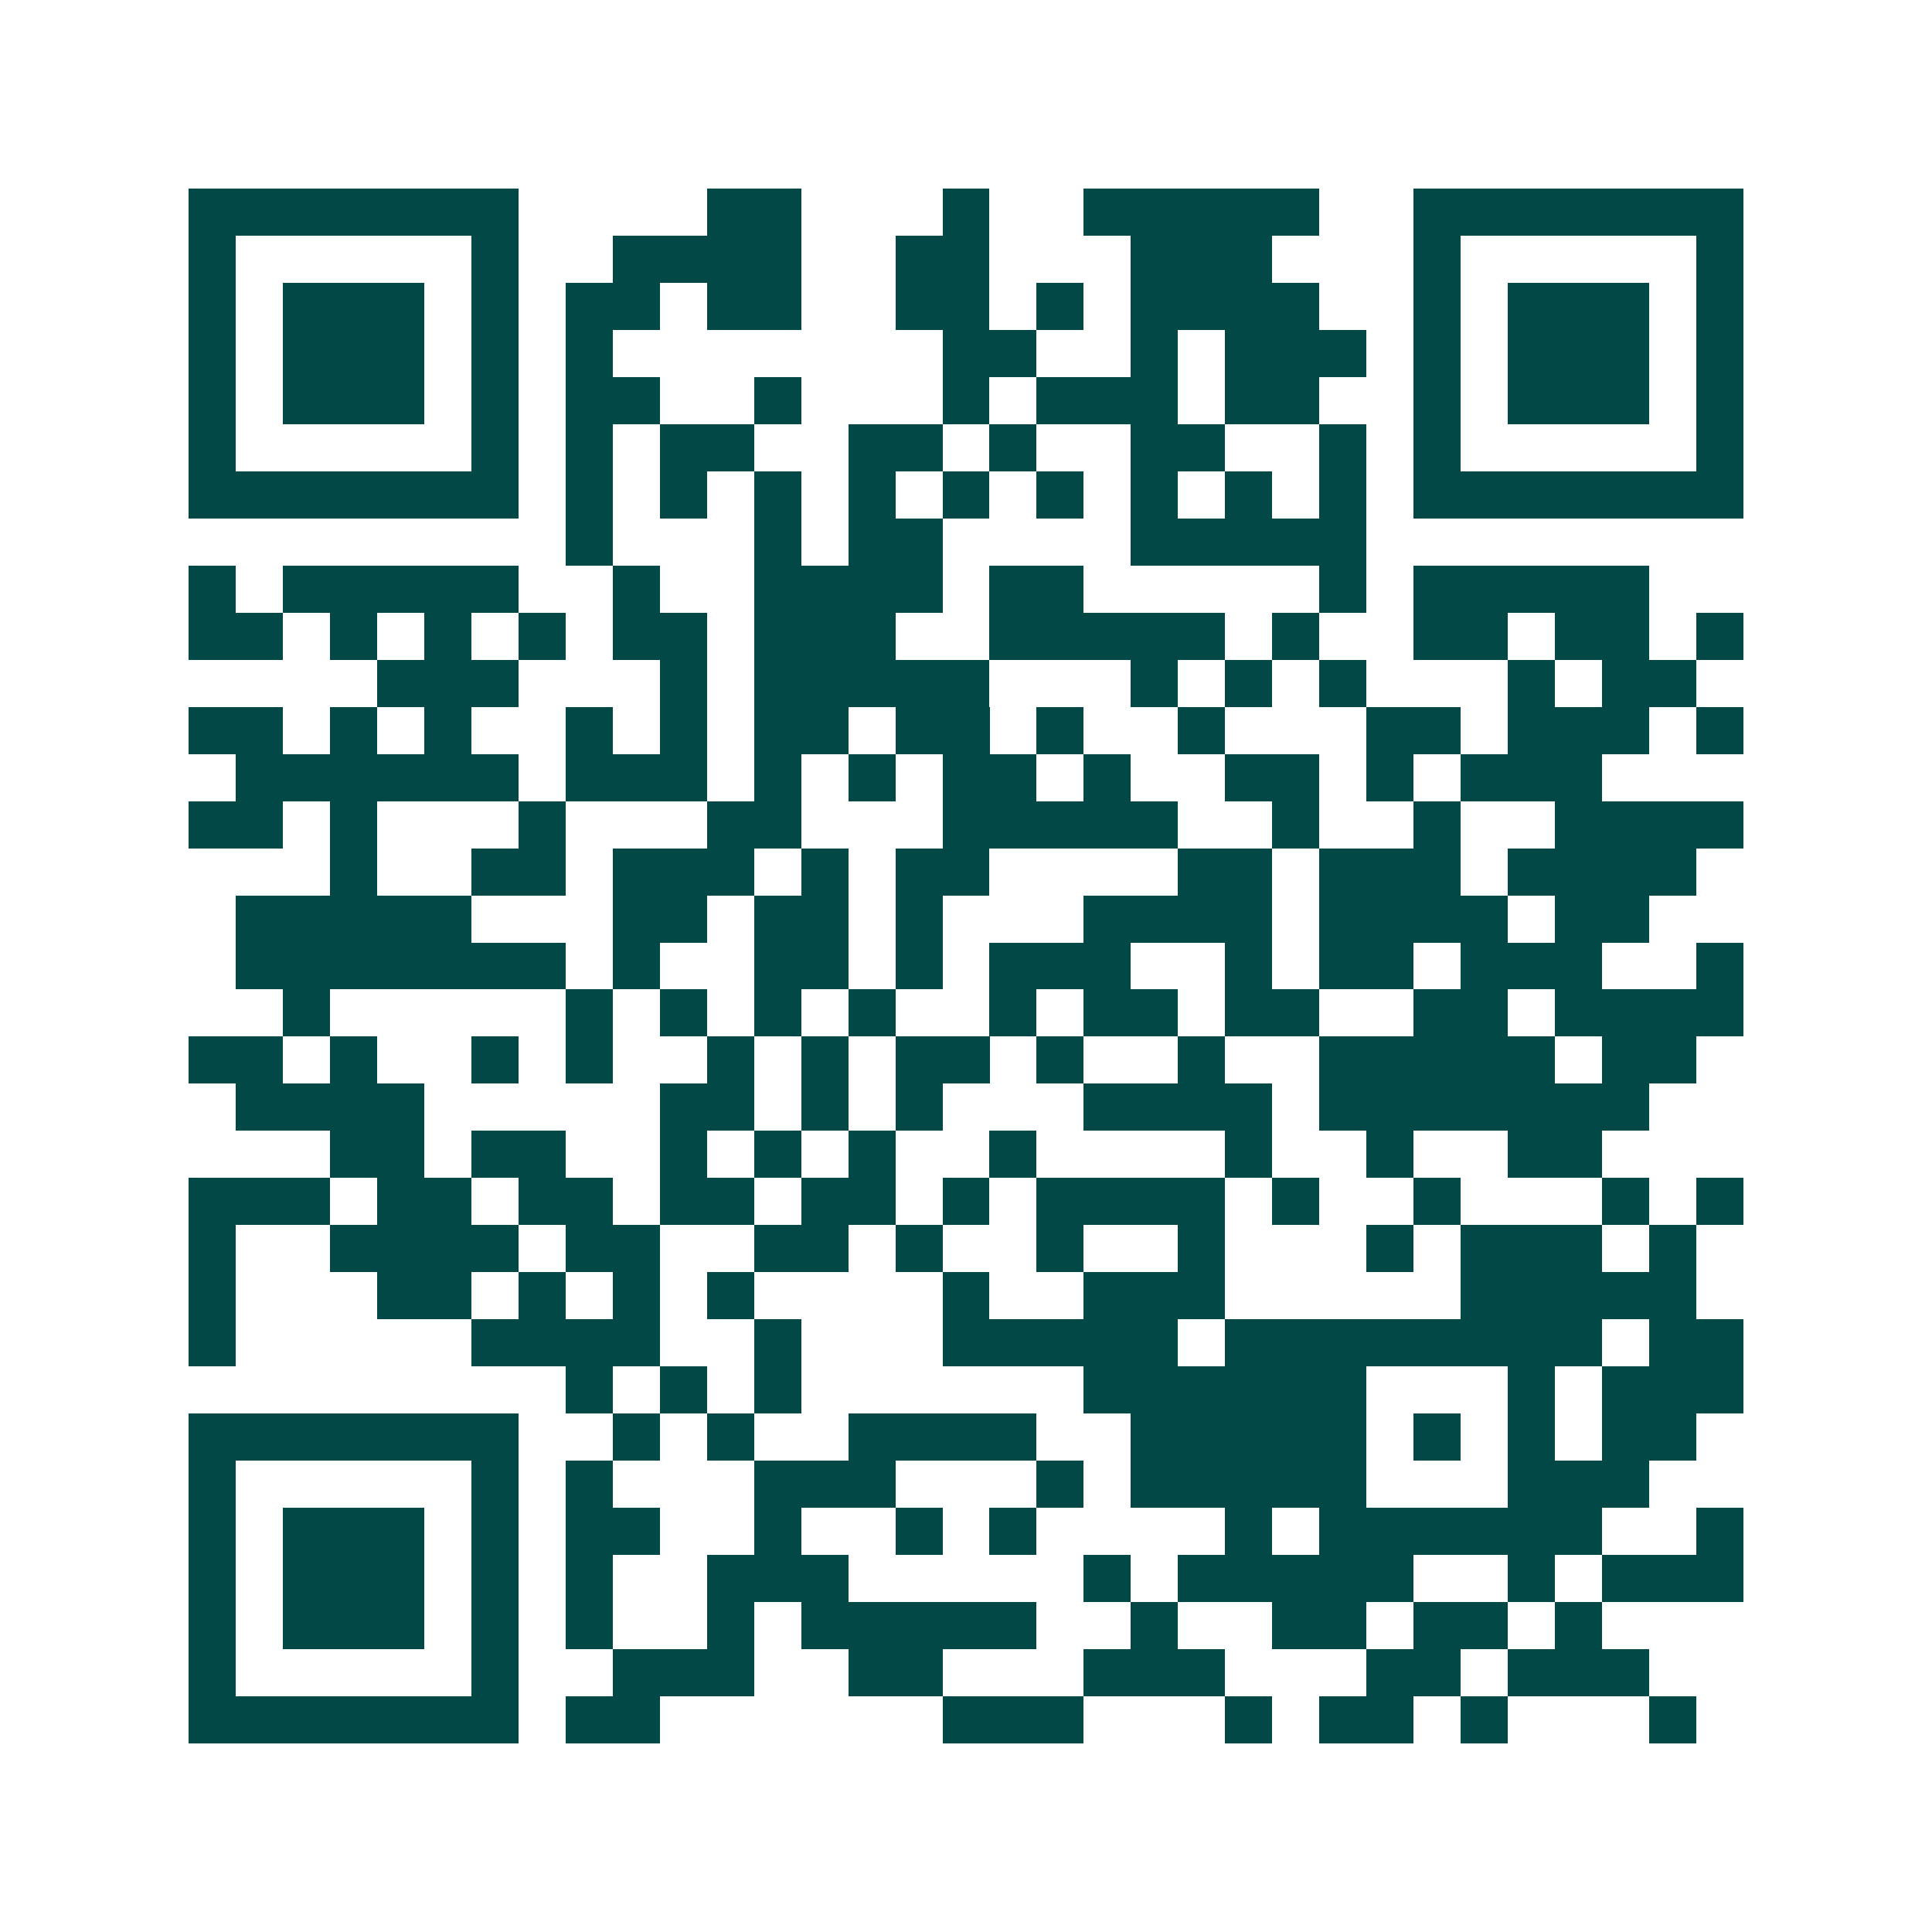 <svg xmlns="http://www.w3.org/2000/svg" width="200" height="200" viewBox="0 0 41 41" shape-rendering="crispEdges"><path fill="#ffffff" d="M0 0h41v41H0z"/><path stroke="#014847" d="M4 4.5h7m4 0h2m3 0h1m2 0h5m2 0h7M4 5.5h1m5 0h1m2 0h4m2 0h2m3 0h3m3 0h1m5 0h1M4 6.5h1m1 0h3m1 0h1m1 0h2m1 0h2m2 0h2m1 0h1m1 0h4m2 0h1m1 0h3m1 0h1M4 7.5h1m1 0h3m1 0h1m1 0h1m7 0h2m2 0h1m1 0h3m1 0h1m1 0h3m1 0h1M4 8.5h1m1 0h3m1 0h1m1 0h2m2 0h1m3 0h1m1 0h3m1 0h2m2 0h1m1 0h3m1 0h1M4 9.5h1m5 0h1m1 0h1m1 0h2m2 0h2m1 0h1m2 0h2m2 0h1m1 0h1m5 0h1M4 10.5h7m1 0h1m1 0h1m1 0h1m1 0h1m1 0h1m1 0h1m1 0h1m1 0h1m1 0h1m1 0h7M12 11.5h1m3 0h1m1 0h2m4 0h5M4 12.5h1m1 0h5m2 0h1m2 0h4m1 0h2m5 0h1m1 0h5M4 13.5h2m1 0h1m1 0h1m1 0h1m1 0h2m1 0h3m2 0h5m1 0h1m2 0h2m1 0h2m1 0h1M8 14.5h3m3 0h1m1 0h5m3 0h1m1 0h1m1 0h1m3 0h1m1 0h2M4 15.5h2m1 0h1m1 0h1m2 0h1m1 0h1m1 0h2m1 0h2m1 0h1m2 0h1m3 0h2m1 0h3m1 0h1M5 16.5h6m1 0h3m1 0h1m1 0h1m1 0h2m1 0h1m2 0h2m1 0h1m1 0h3M4 17.5h2m1 0h1m3 0h1m3 0h2m3 0h5m2 0h1m2 0h1m2 0h4M7 18.5h1m2 0h2m1 0h3m1 0h1m1 0h2m4 0h2m1 0h3m1 0h4M5 19.5h5m3 0h2m1 0h2m1 0h1m3 0h4m1 0h4m1 0h2M5 20.5h7m1 0h1m2 0h2m1 0h1m1 0h3m2 0h1m1 0h2m1 0h3m2 0h1M6 21.5h1m5 0h1m1 0h1m1 0h1m1 0h1m2 0h1m1 0h2m1 0h2m2 0h2m1 0h4M4 22.5h2m1 0h1m2 0h1m1 0h1m2 0h1m1 0h1m1 0h2m1 0h1m2 0h1m2 0h5m1 0h2M5 23.5h4m5 0h2m1 0h1m1 0h1m3 0h4m1 0h7M7 24.5h2m1 0h2m2 0h1m1 0h1m1 0h1m2 0h1m4 0h1m2 0h1m2 0h2M4 25.5h3m1 0h2m1 0h2m1 0h2m1 0h2m1 0h1m1 0h4m1 0h1m2 0h1m3 0h1m1 0h1M4 26.5h1m2 0h4m1 0h2m2 0h2m1 0h1m2 0h1m2 0h1m3 0h1m1 0h3m1 0h1M4 27.5h1m3 0h2m1 0h1m1 0h1m1 0h1m4 0h1m2 0h3m5 0h5M4 28.5h1m5 0h4m2 0h1m3 0h5m1 0h8m1 0h2M12 29.5h1m1 0h1m1 0h1m6 0h6m3 0h1m1 0h3M4 30.5h7m2 0h1m1 0h1m2 0h4m2 0h5m1 0h1m1 0h1m1 0h2M4 31.5h1m5 0h1m1 0h1m3 0h3m3 0h1m1 0h5m3 0h3M4 32.5h1m1 0h3m1 0h1m1 0h2m2 0h1m2 0h1m1 0h1m4 0h1m1 0h6m2 0h1M4 33.5h1m1 0h3m1 0h1m1 0h1m2 0h3m5 0h1m1 0h5m2 0h1m1 0h3M4 34.5h1m1 0h3m1 0h1m1 0h1m2 0h1m1 0h5m2 0h1m2 0h2m1 0h2m1 0h1M4 35.5h1m5 0h1m2 0h3m2 0h2m3 0h3m3 0h2m1 0h3M4 36.5h7m1 0h2m6 0h3m3 0h1m1 0h2m1 0h1m3 0h1"/></svg>
